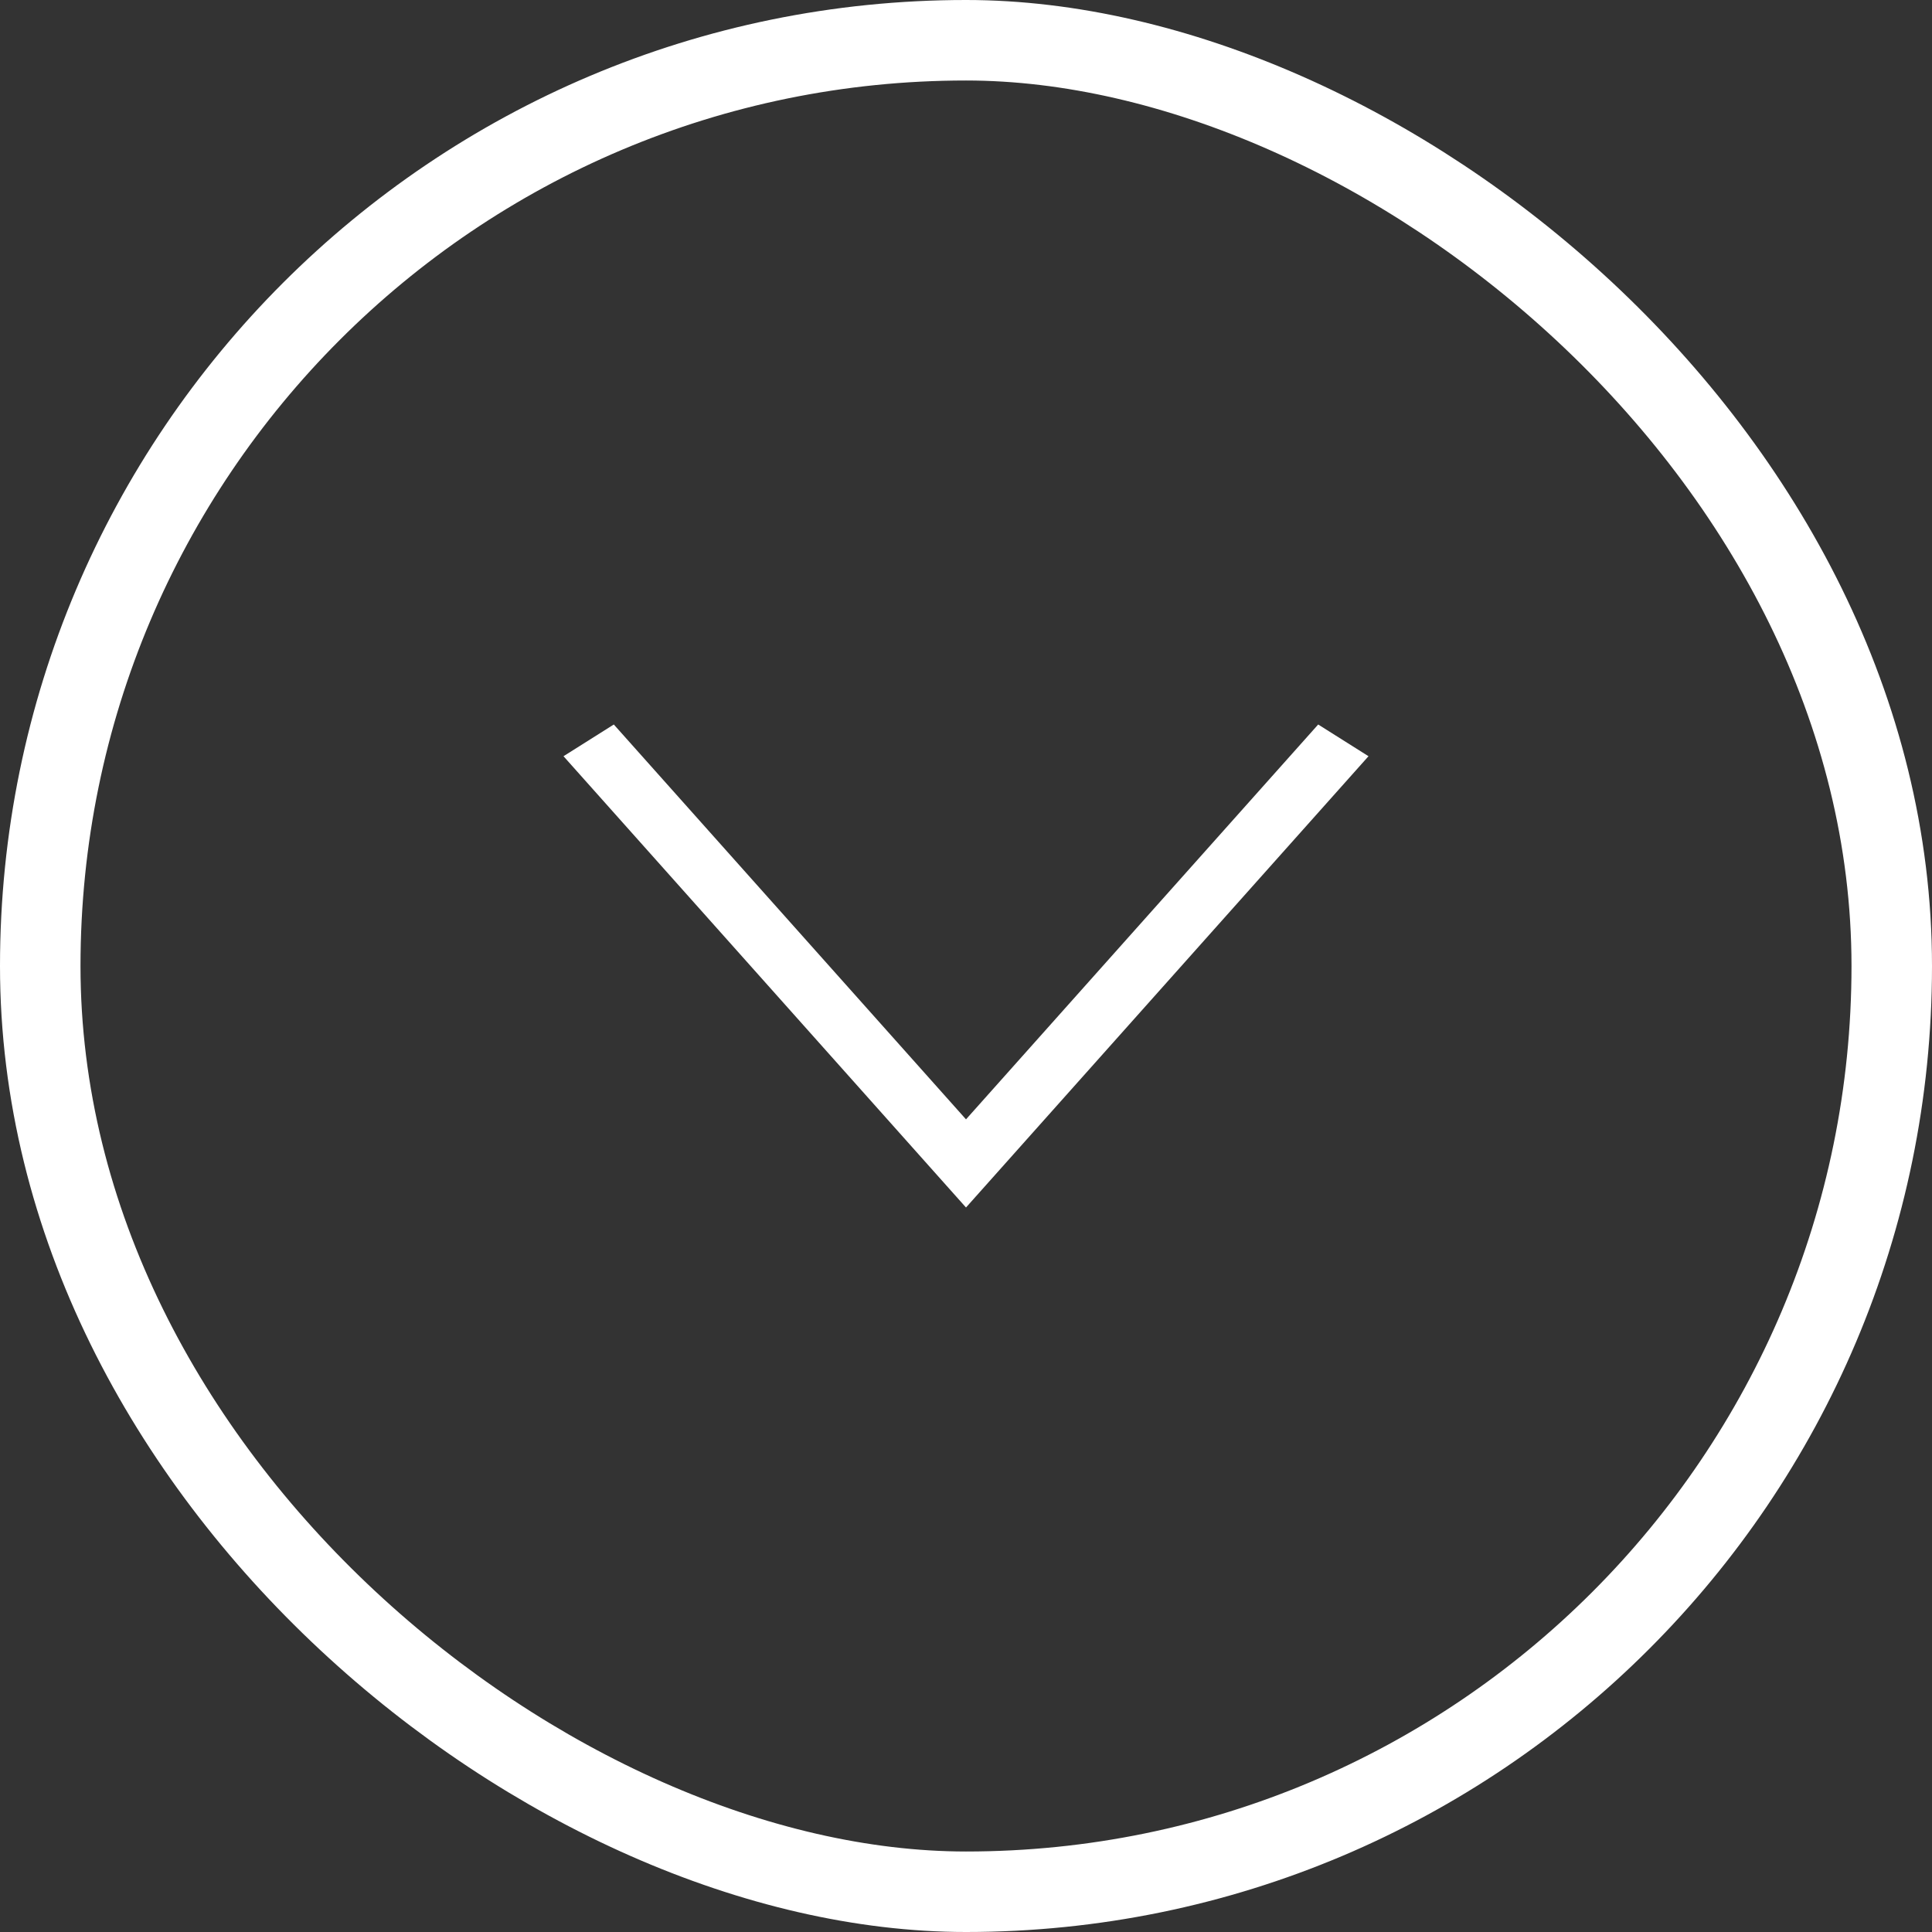 <svg width="24" height="24" viewBox="0 0 24 24" fill="none" xmlns="http://www.w3.org/2000/svg">
<rect x="0" y="0" width="24" height="24" fill="#333333" stroke="none"/>
<rect x="0.5" y="0.5" width="23" height="23" rx="11.5" transform="matrix(-4.37114e-08 1 1 4.37114e-08 -2.18557e-08 2.18557e-08)" stroke="white"/>
<path fill-rule="evenodd" clip-rule="evenodd" d="M7 9.394L7.625 9L12 13.905L16.375 9L17 9.394L12 15L7 9.394Z" fill="white"/>
</svg>

